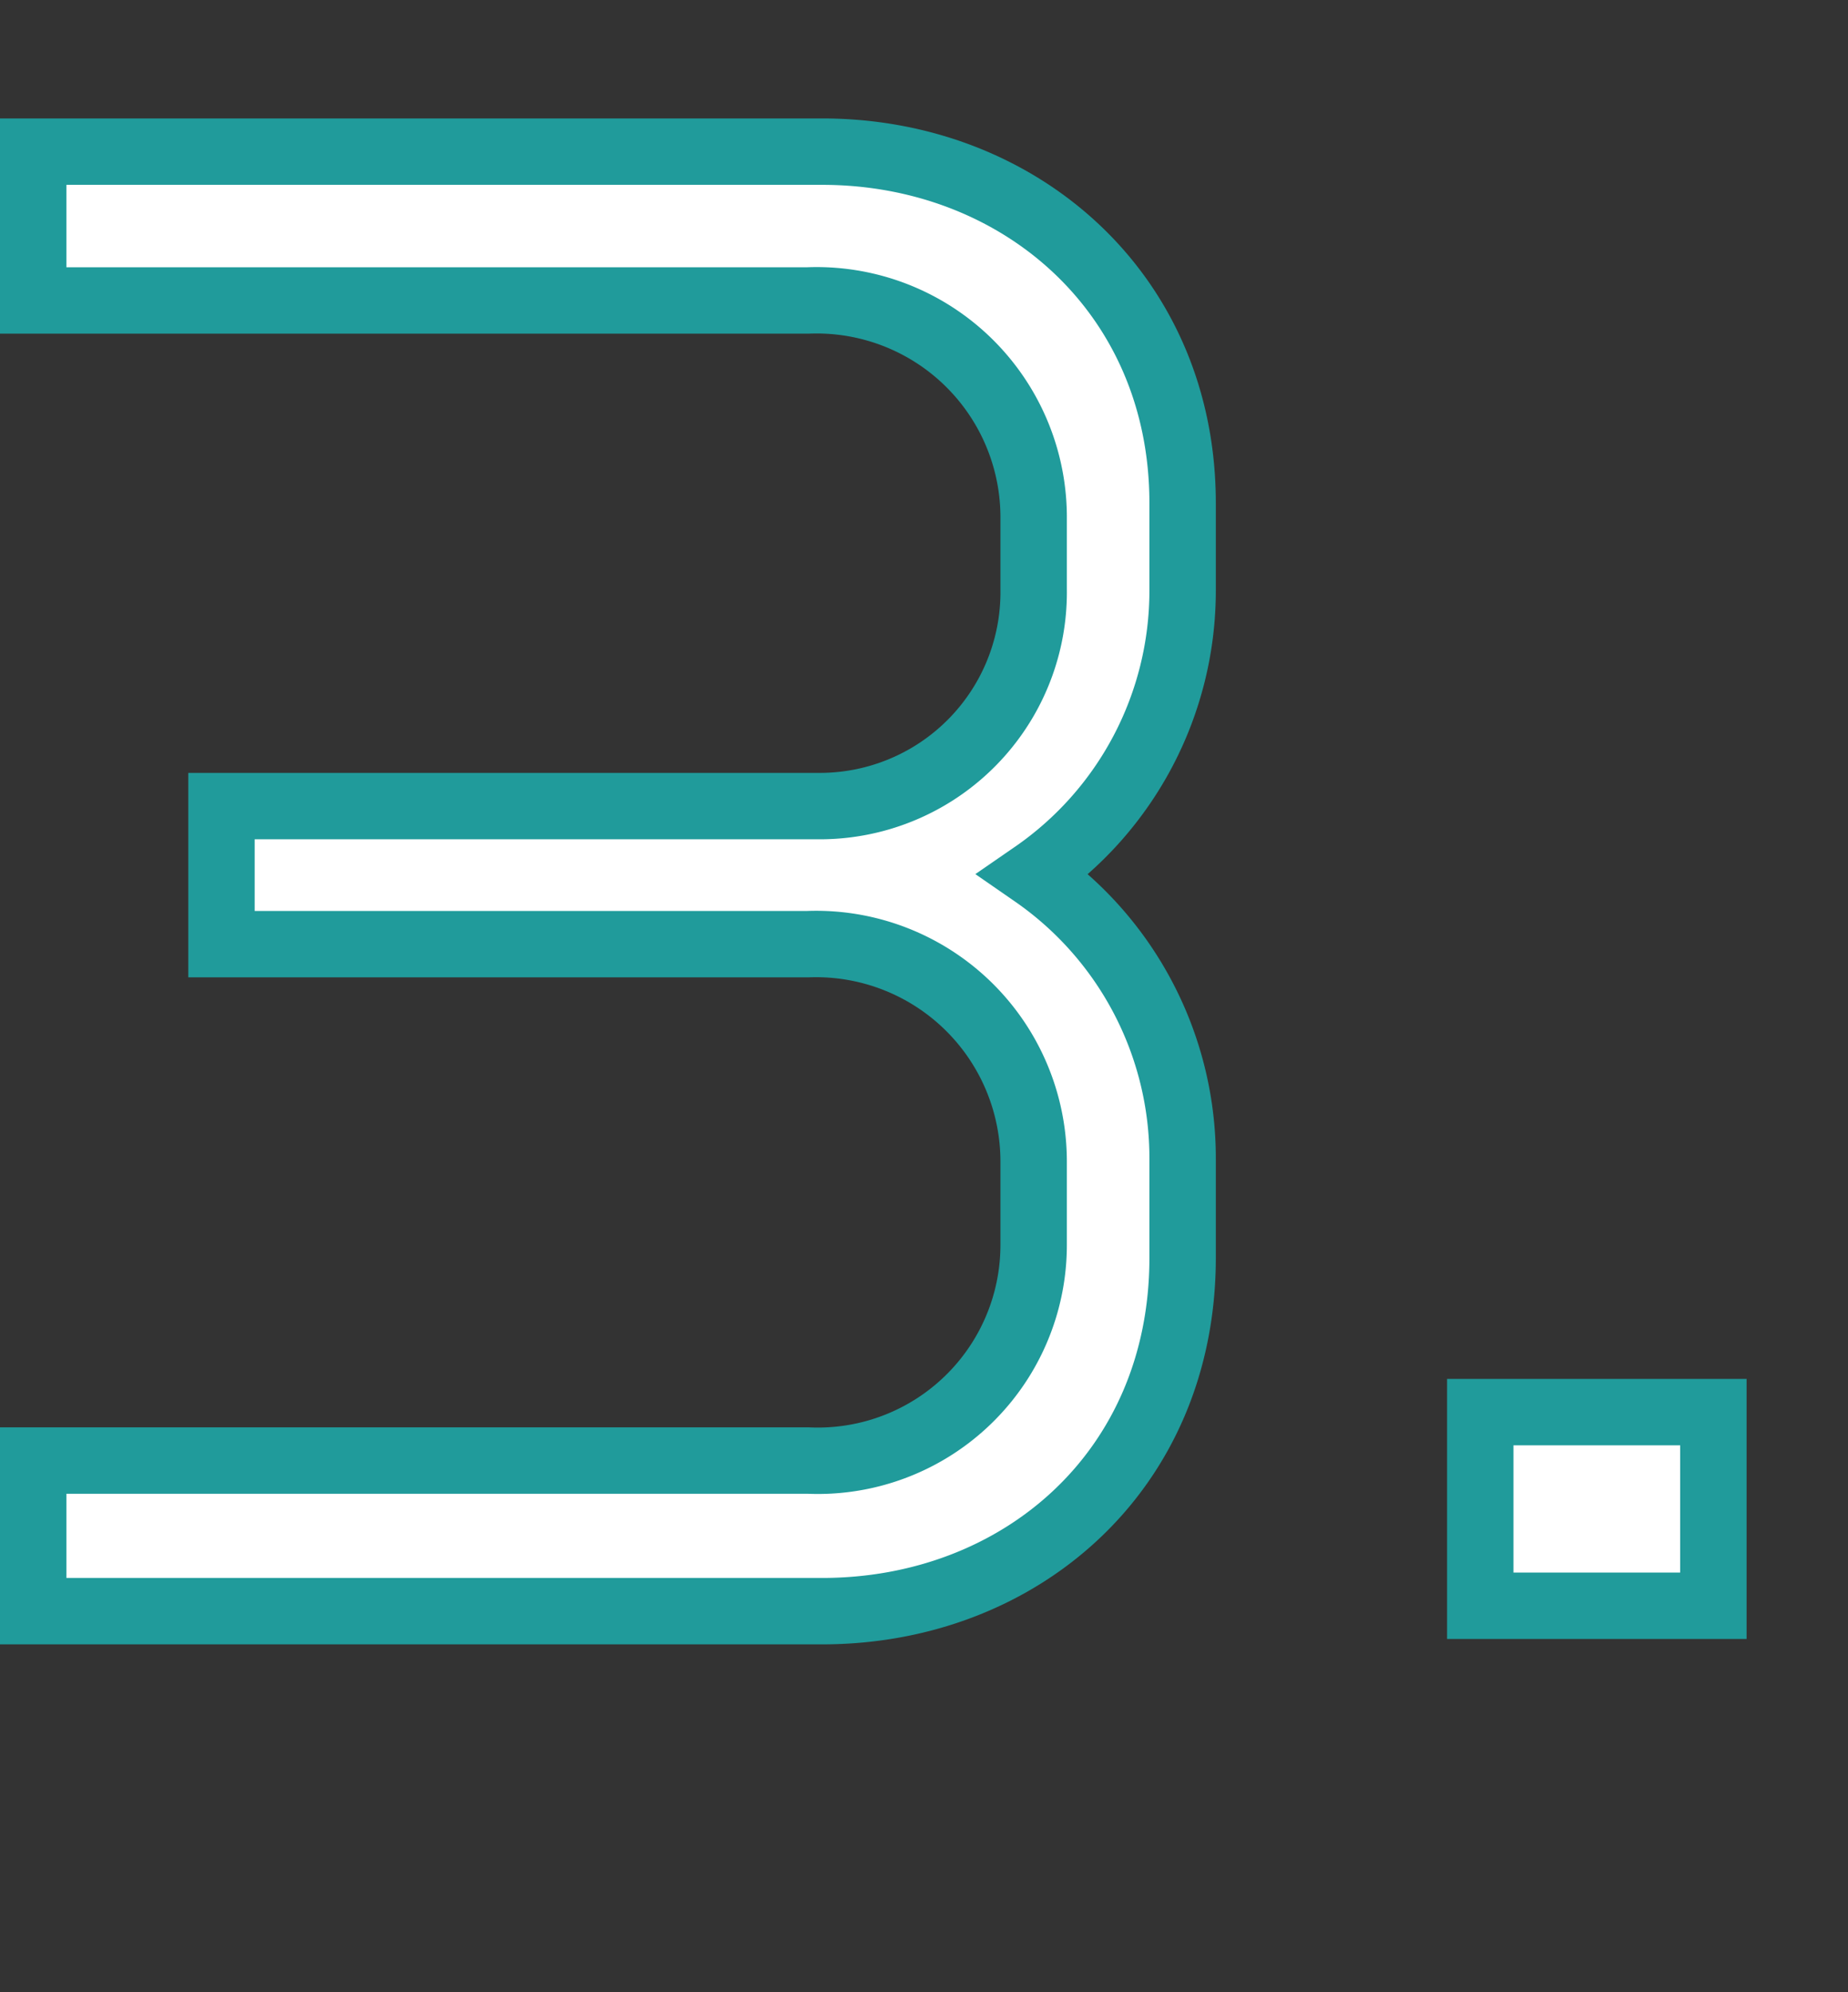 <svg xmlns="http://www.w3.org/2000/svg" width="55.652" height="60" viewBox="0 0 55.652 60">
  <rect x="0" y="0" width="55.652" height="60" fill="#333333" stroke="none"/>
  <g id="_feature_no03" data-name=" feature_no03" transform="translate(-185.348 -3790)">
    <path id="パス_23343" data-name="パス 23343" d="M37.962,37.9v-2.97a10.4,10.4,0,0,0-4.482-8.586,10.371,10.371,0,0,0,4.482-8.532V15.168c0-6.318-4.914-10.584-10.854-10.584H3.348V9.066H26.676a6.537,6.537,0,0,1,6.8,6.48V17.76A6.441,6.441,0,0,1,27,24.294H9.018v4.158H26.676a6.553,6.553,0,0,1,6.8,6.534v2.538a6.5,6.5,0,0,1-6.8,6.48H3.348V48.54h23.76C33.048,48.54,37.962,44.328,37.962,37.9ZM53.946,48.378V42.546h-7.02v5.832Z" transform="translate(183 3789.983)" fill="#fff" stroke="#209b9b" stroke-width="2"/>
    <rect id="長方形_4081" data-name="長方形 4081" width="55" height="60" transform="translate(186 3790)" fill="none"/>
  </g>
</svg>
